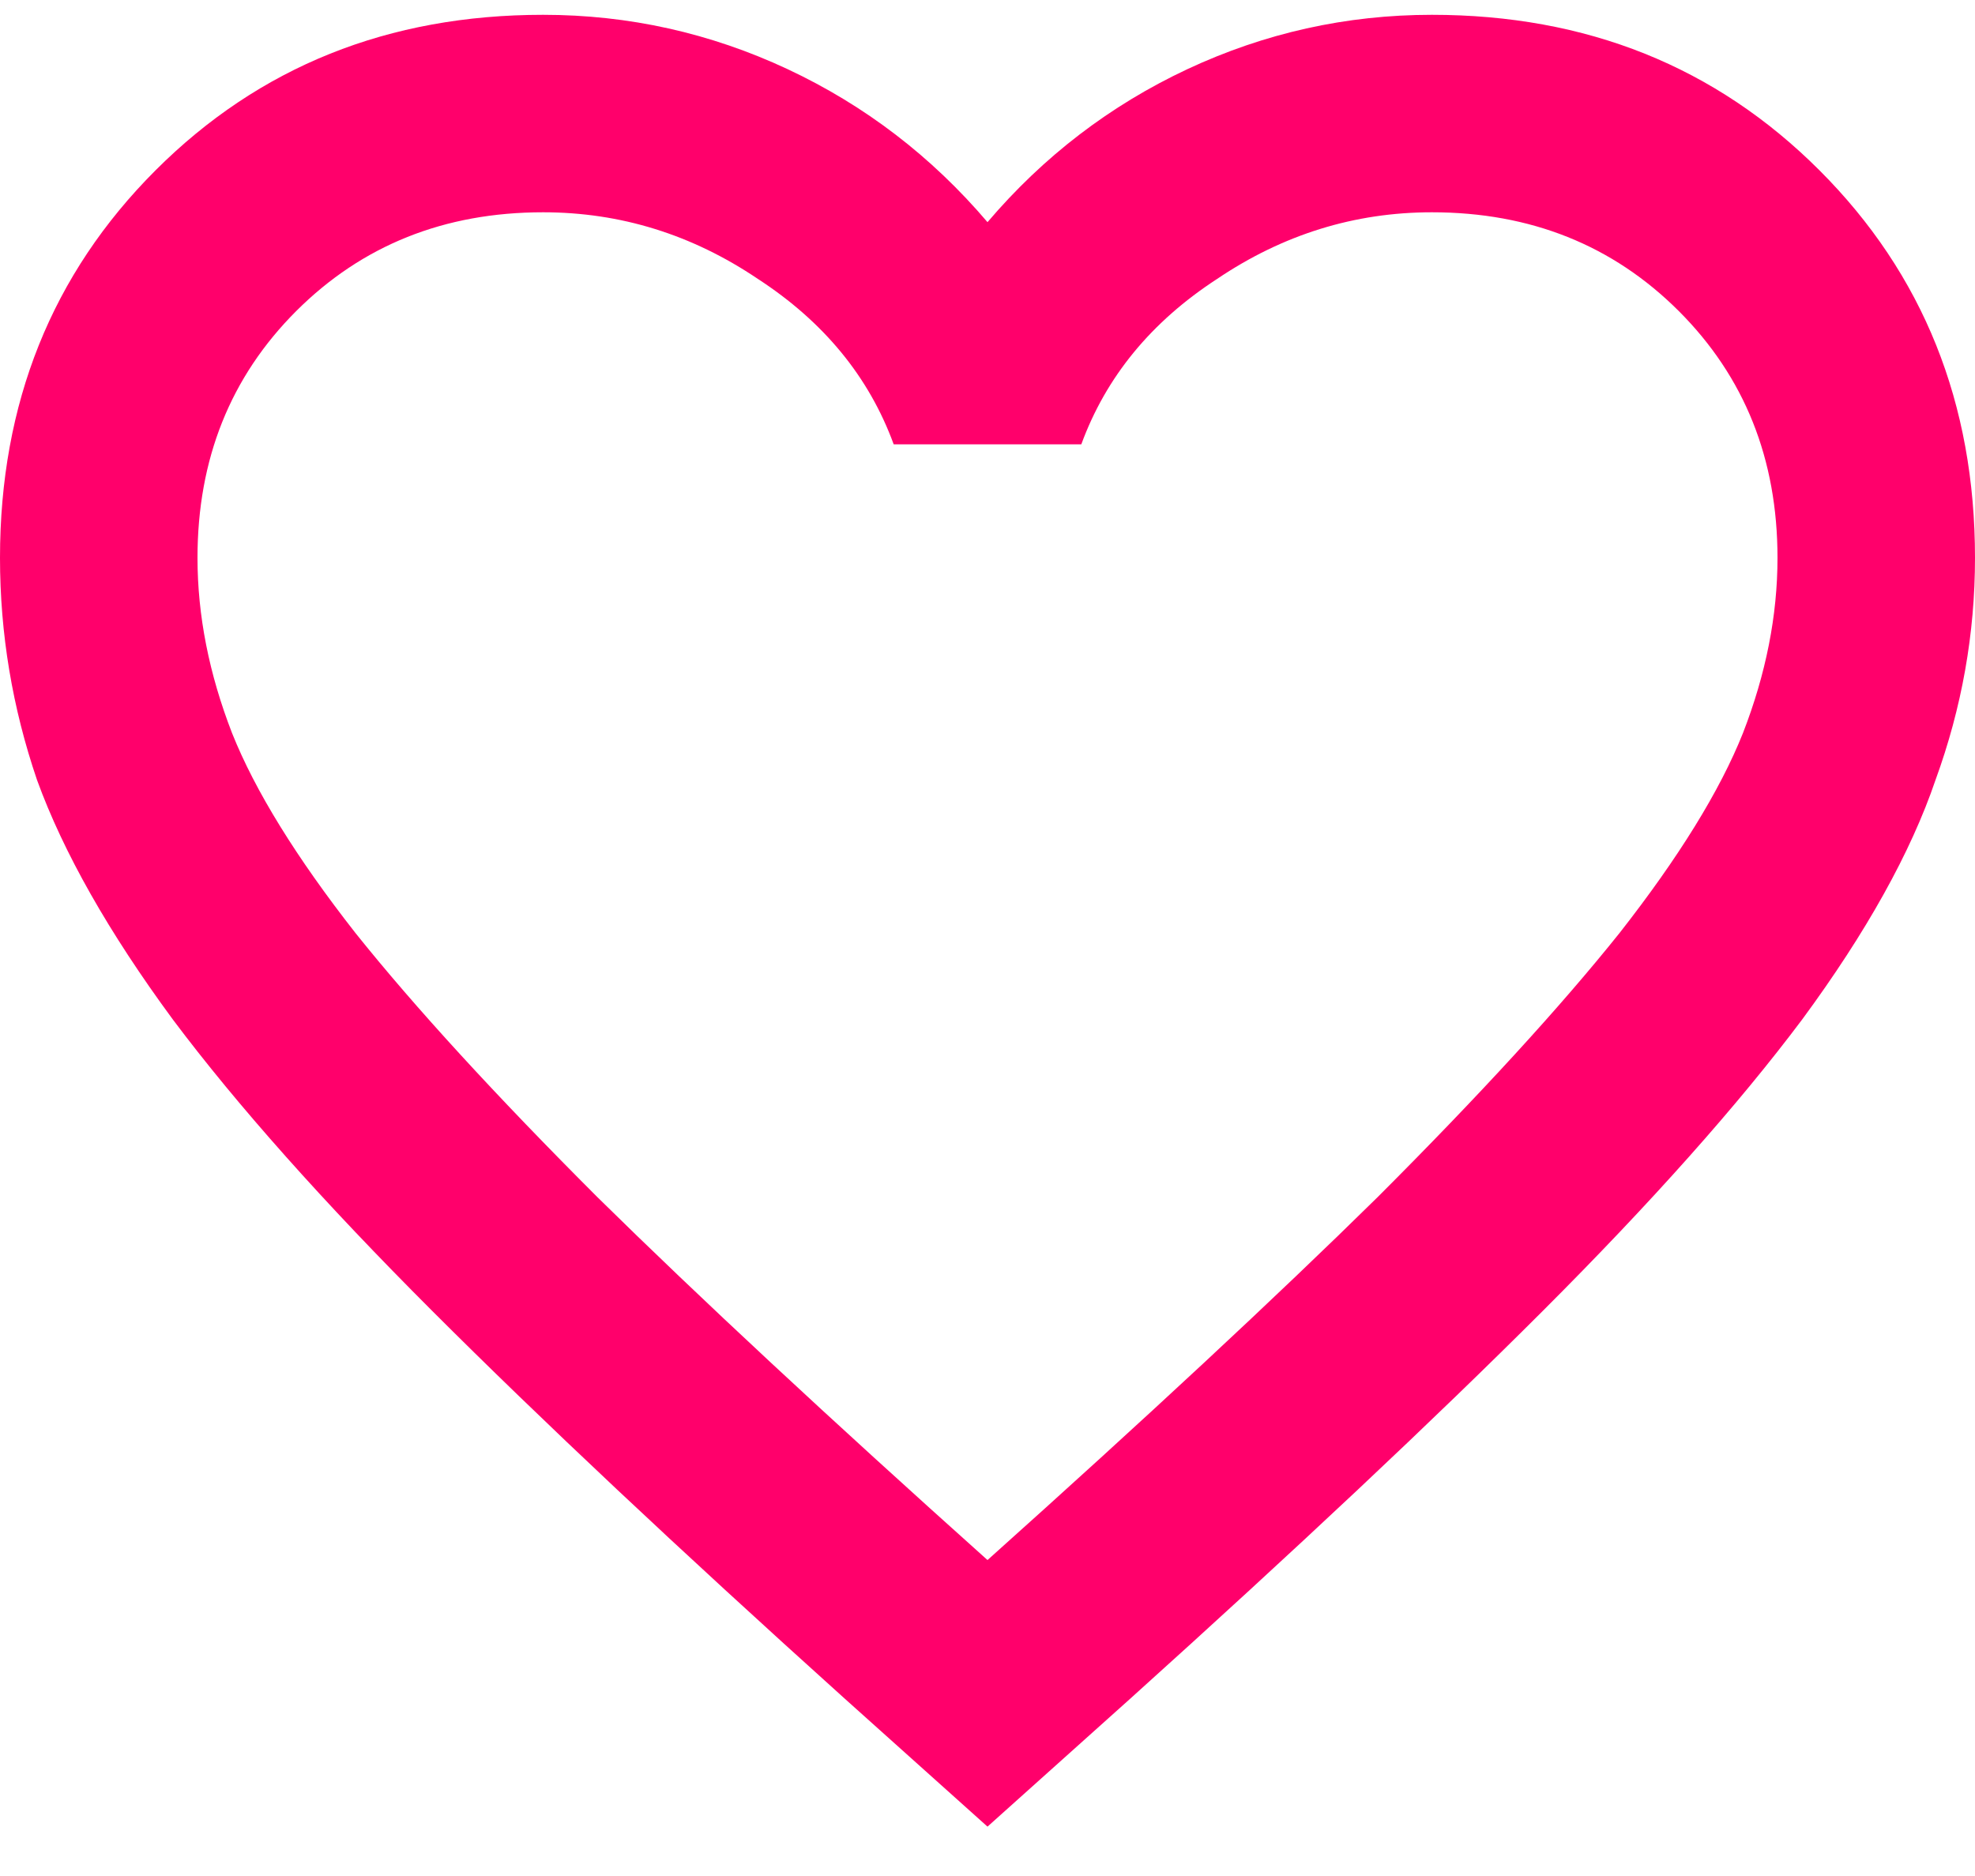 <?xml version="1.0" encoding="utf-8"?>
<svg xmlns="http://www.w3.org/2000/svg" fill="none" height="19" viewBox="0 0 20 19" width="20">
<path d="M10 18.5L8.55 17.2C6.867 15.684 5.475 14.375 4.375 13.275C3.275 12.175 2.4 11.192 1.75 10.325C1.1 9.442 0.642 8.634 0.375 7.9C0.125 7.167 0 6.417 0 5.65C0 4.084 0.525 2.775 1.575 1.725C2.625 0.675 3.933 0.15 5.5 0.15C6.367 0.15 7.192 0.334 7.975 0.7C8.758 1.067 9.433 1.584 10 2.25C10.567 1.584 11.242 1.067 12.025 0.7C12.808 0.334 13.633 0.15 14.5 0.15C16.067 0.15 17.375 0.675 18.425 1.725C19.475 2.775 20 4.084 20 5.65C20 6.417 19.867 7.167 19.6 7.9C19.35 8.634 18.9 9.442 18.25 10.325C17.6 11.192 16.725 12.175 15.625 13.275C14.525 14.375 13.133 15.684 11.45 17.2L10 18.5ZM10 15.8C11.6 14.367 12.917 13.142 13.95 12.125C14.983 11.092 15.8 10.2 16.4 9.45C17 8.684 17.417 8.009 17.65 7.425C17.883 6.825 18 6.234 18 5.65C18 4.65 17.667 3.817 17 3.15C16.333 2.484 15.5 2.15 14.5 2.15C13.717 2.15 12.992 2.375 12.325 2.825C11.658 3.259 11.2 3.817 10.95 4.5H9.05C8.8 3.817 8.342 3.259 7.675 2.825C7.008 2.375 6.283 2.15 5.5 2.15C4.5 2.15 3.667 2.484 3 3.15C2.333 3.817 2 4.65 2 5.65C2 6.234 2.117 6.825 2.35 7.425C2.583 8.009 3 8.684 3.6 9.45C4.2 10.2 5.017 11.092 6.05 12.125C7.083 13.142 8.4 14.367 10 15.8Z" fill="#FF006B"/>
</svg>